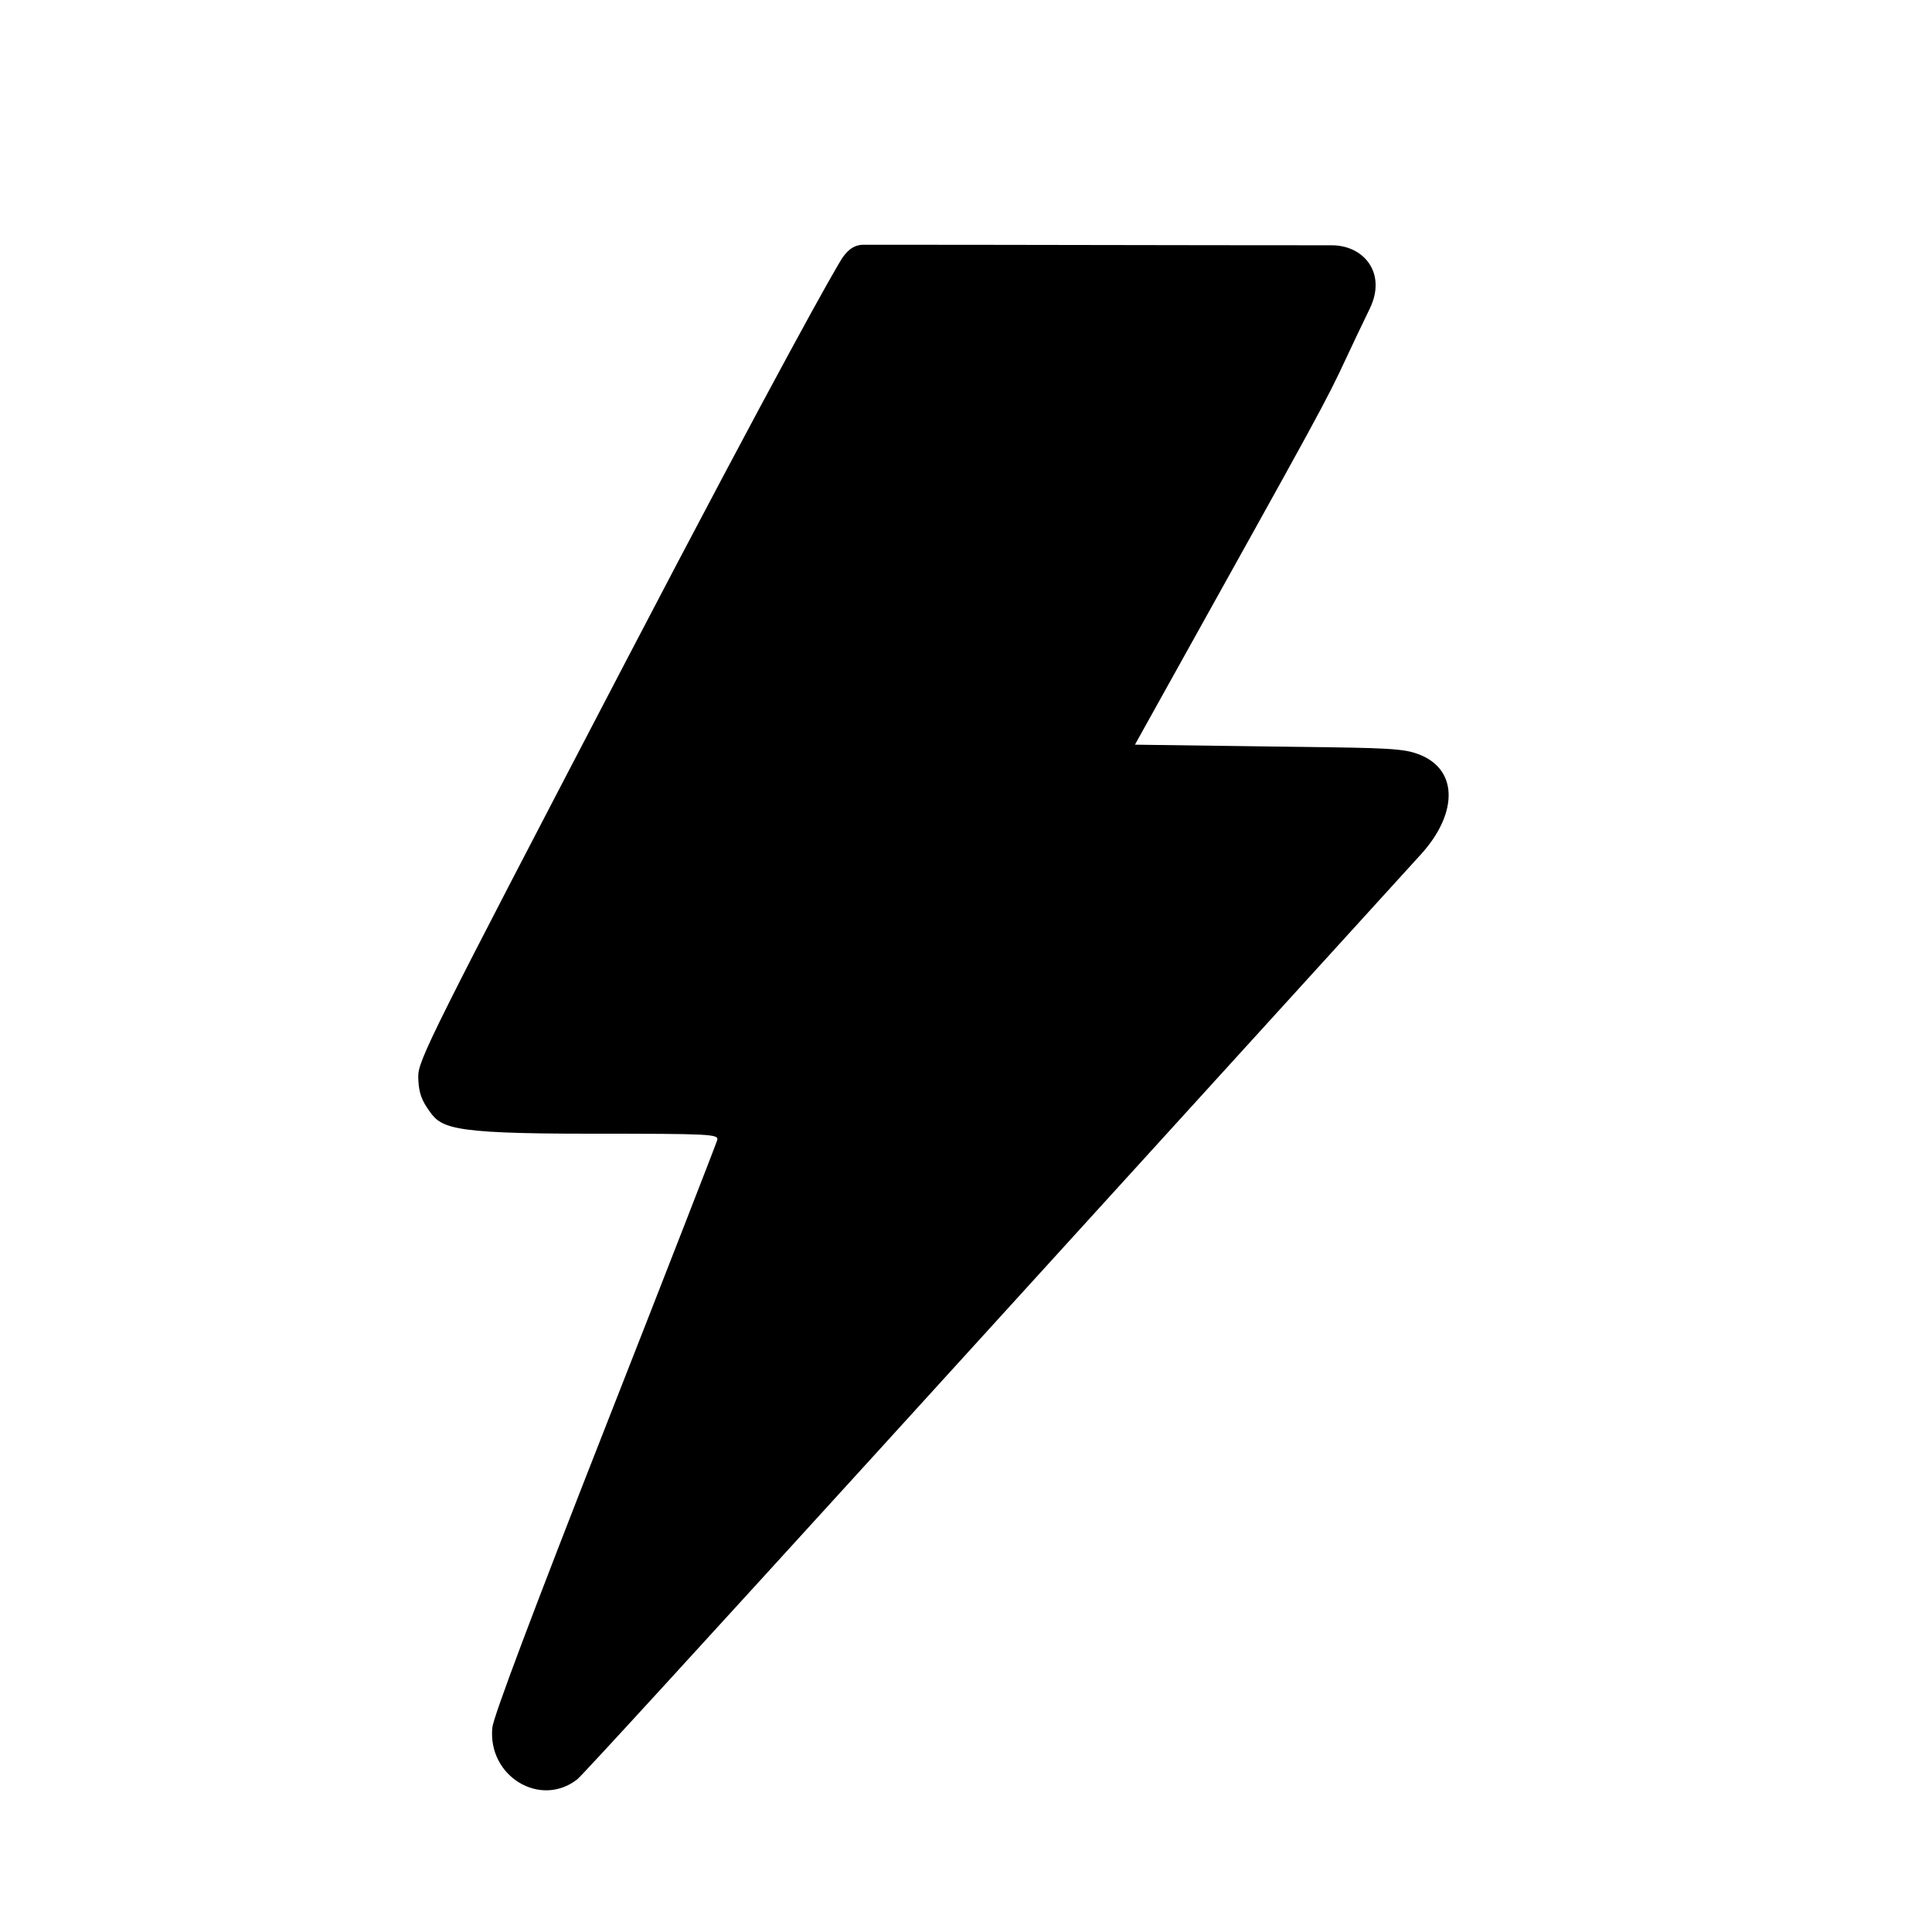 <svg width="25" height="25" viewBox="0 0 25 25" fill="none" xmlns="http://www.w3.org/2000/svg">
<path fill-rule="evenodd" clip-rule="evenodd" d="M11.175 3.167C11.071 3.167 10.989 3.213 10.907 3.327C10.825 3.441 10.049 4.821 8.094 8.566C5.57 13.402 5.409 13.723 5.412 13.933C5.415 14.09 5.437 14.203 5.528 14.336C5.701 14.591 5.745 14.67 7.626 14.67C9.201 14.67 9.301 14.675 9.281 14.752C9.269 14.797 8.615 16.477 7.826 18.486C6.908 20.824 6.384 22.216 6.371 22.354C6.308 22.983 6.989 23.399 7.469 23.025C7.602 22.922 14.128 15.734 18.387 11.055C18.877 10.517 18.883 9.912 18.291 9.738C18.078 9.674 17.663 9.676 16.444 9.66L14.686 9.636L16.196 6.922C17.47 4.632 17.161 5.154 17.726 3.991C17.944 3.54 17.655 3.174 17.231 3.174C15.212 3.174 13.194 3.167 11.175 3.167Z" fill="black"/>
</svg>
